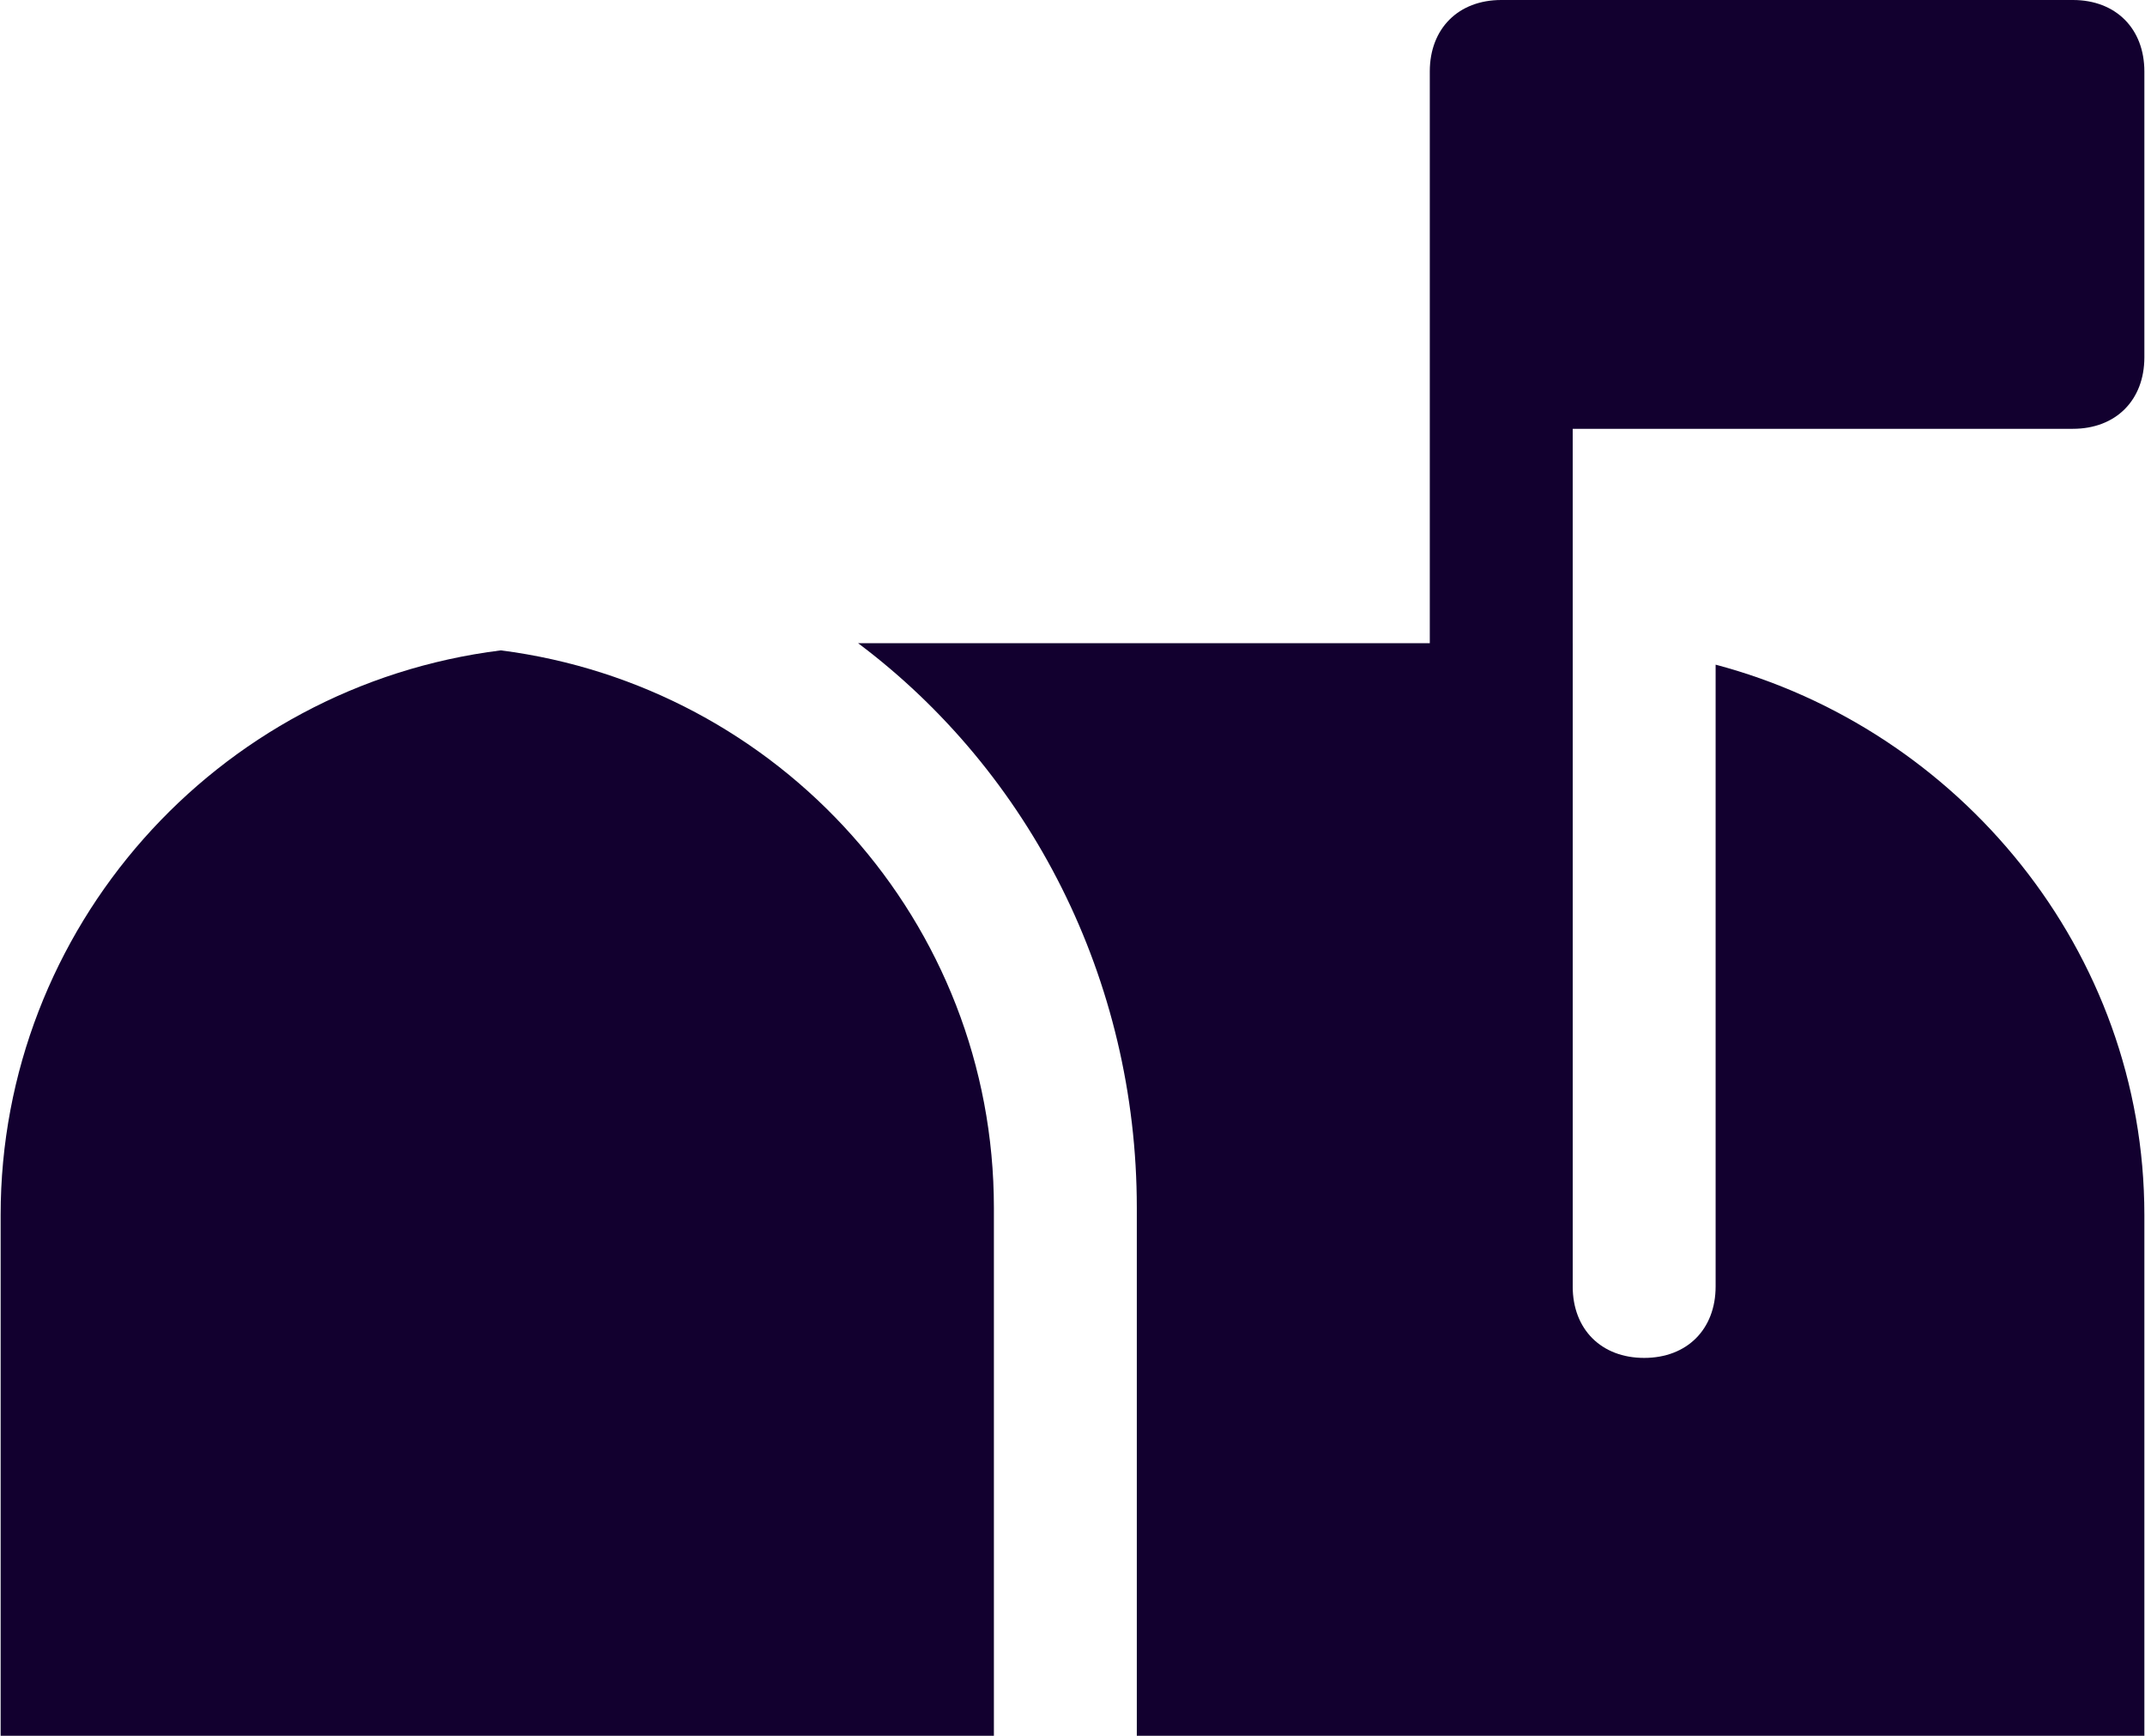 <svg width="220" height="178" viewBox="0 0 220 178" fill="none" xmlns="http://www.w3.org/2000/svg">
<path d="M153.974 139.251C149.577 139.251 146.645 136.32 146.645 131.922V7.329C146.645 2.932 149.577 0 153.974 0H212.606C217.004 0 219.935 2.932 219.935 7.329V36.645C219.935 41.042 217.004 43.974 212.606 43.974H161.303V131.922C161.303 136.32 158.371 139.251 153.974 139.251Z" fill="#12002F"/>
<path d="M101.938 123.86C101.938 94.544 79.951 70.359 51.368 66.694C22.052 70.359 0.065 95.277 0.065 124.593V183.225C0.065 187.623 2.996 190.554 7.394 190.554H101.938V123.86Z" fill="#12002F"/>
<path d="M175.961 68.16V131.922C175.961 136.32 173.029 139.251 168.632 139.251C164.235 139.251 161.303 136.32 161.303 131.922V65.961H88.013C105.603 79.153 116.596 100.408 116.596 123.86V190.554H212.606C217.003 190.554 219.935 187.623 219.935 183.225V124.593C219.935 97.476 200.88 74.756 175.961 68.16Z" fill="#12002F"/>
<defs>
<clipPath id="clip0_14_245">
<rect width="220" height="177.364" fill="white"/>
</clipPath>
</defs>
</svg>
